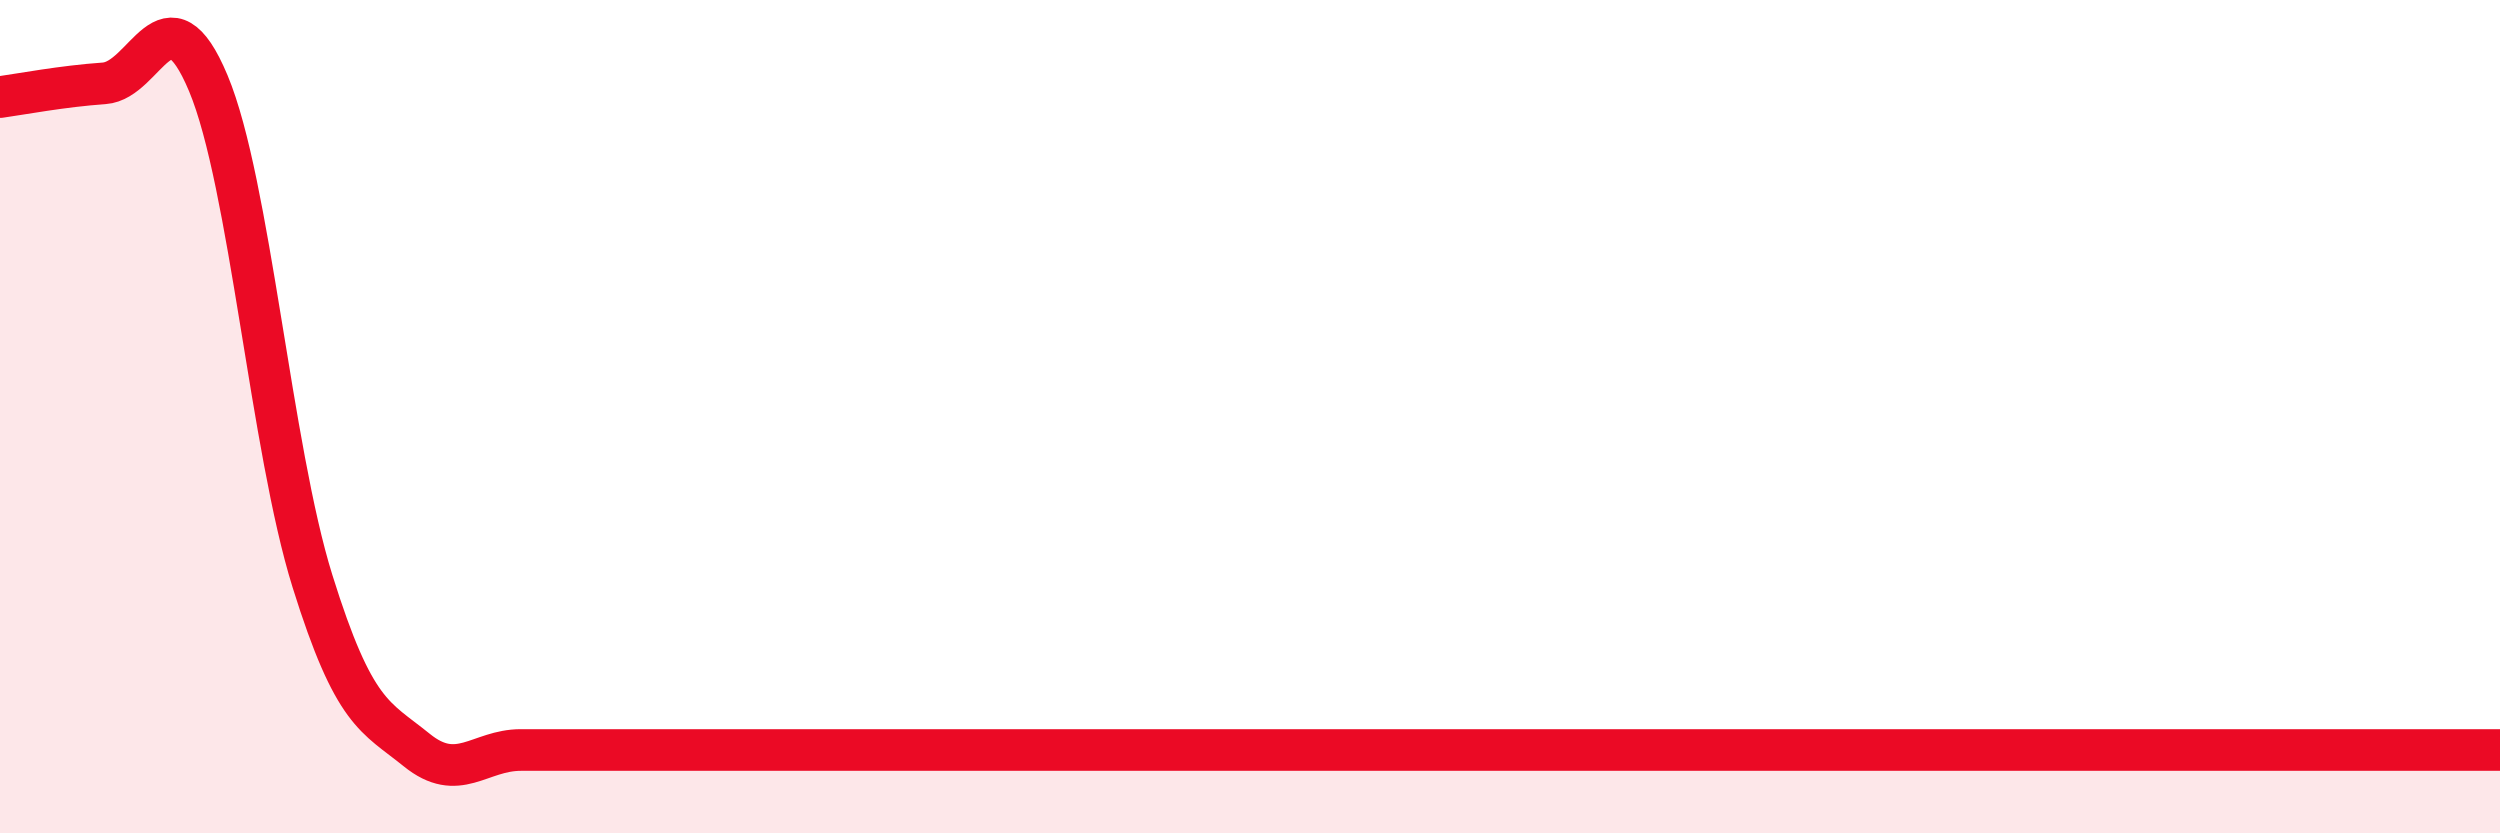 
    <svg width="60" height="20" viewBox="0 0 60 20" xmlns="http://www.w3.org/2000/svg">
      <path
        d="M 0,2.33 C 0.5,2.26 1.5,2.07 2.5,2 C 3.5,1.93 4,-0.39 5,2 C 6,4.39 6.5,10.75 7.5,13.95 C 8.5,17.15 9,17.19 10,18 C 11,18.81 11.5,18 12.5,18 C 13.5,18 13.5,18 15,18 C 16.5,18 18.5,18 20,18 C 21.5,18 21.5,18 22.5,18 C 23.5,18 24,18 25,18 C 26,18 24.5,18 27.5,18 C 30.5,18 37,18 40,18 C 43,18 41.5,18 42.5,18 C 43.5,18 44,18 45,18 C 46,18 46.5,18 47.5,18 C 48.5,18 49,18 50,18 C 51,18 51.5,18 52.5,18 C 53.5,18 53.5,18 55,18 C 56.5,18 59,18 60,18L60 20L0 20Z"
        fill="#EB0A25"
        opacity="0.1"
        stroke-linecap="round"
        stroke-linejoin="round"
      />
      <path
        d="M 0,2.33 C 0.5,2.26 1.5,2.07 2.5,2 C 3.5,1.93 4,-0.39 5,2 C 6,4.39 6.5,10.75 7.5,13.95 C 8.5,17.15 9,17.19 10,18 C 11,18.81 11.5,18 12.5,18 C 13.5,18 13.5,18 15,18 C 16.5,18 18.5,18 20,18 C 21.5,18 21.5,18 22.5,18 C 23.5,18 24,18 25,18 C 26,18 24.5,18 27.5,18 C 30.5,18 37,18 40,18 C 43,18 41.5,18 42.5,18 C 43.5,18 44,18 45,18 C 46,18 46.5,18 47.5,18 C 48.5,18 49,18 50,18 C 51,18 51.5,18 52.5,18 C 53.5,18 53.5,18 55,18 C 56.5,18 59,18 60,18"
        stroke="#EB0A25"
        stroke-width="1"
        fill="none"
        stroke-linecap="round"
        stroke-linejoin="round"
      />
    </svg>
  